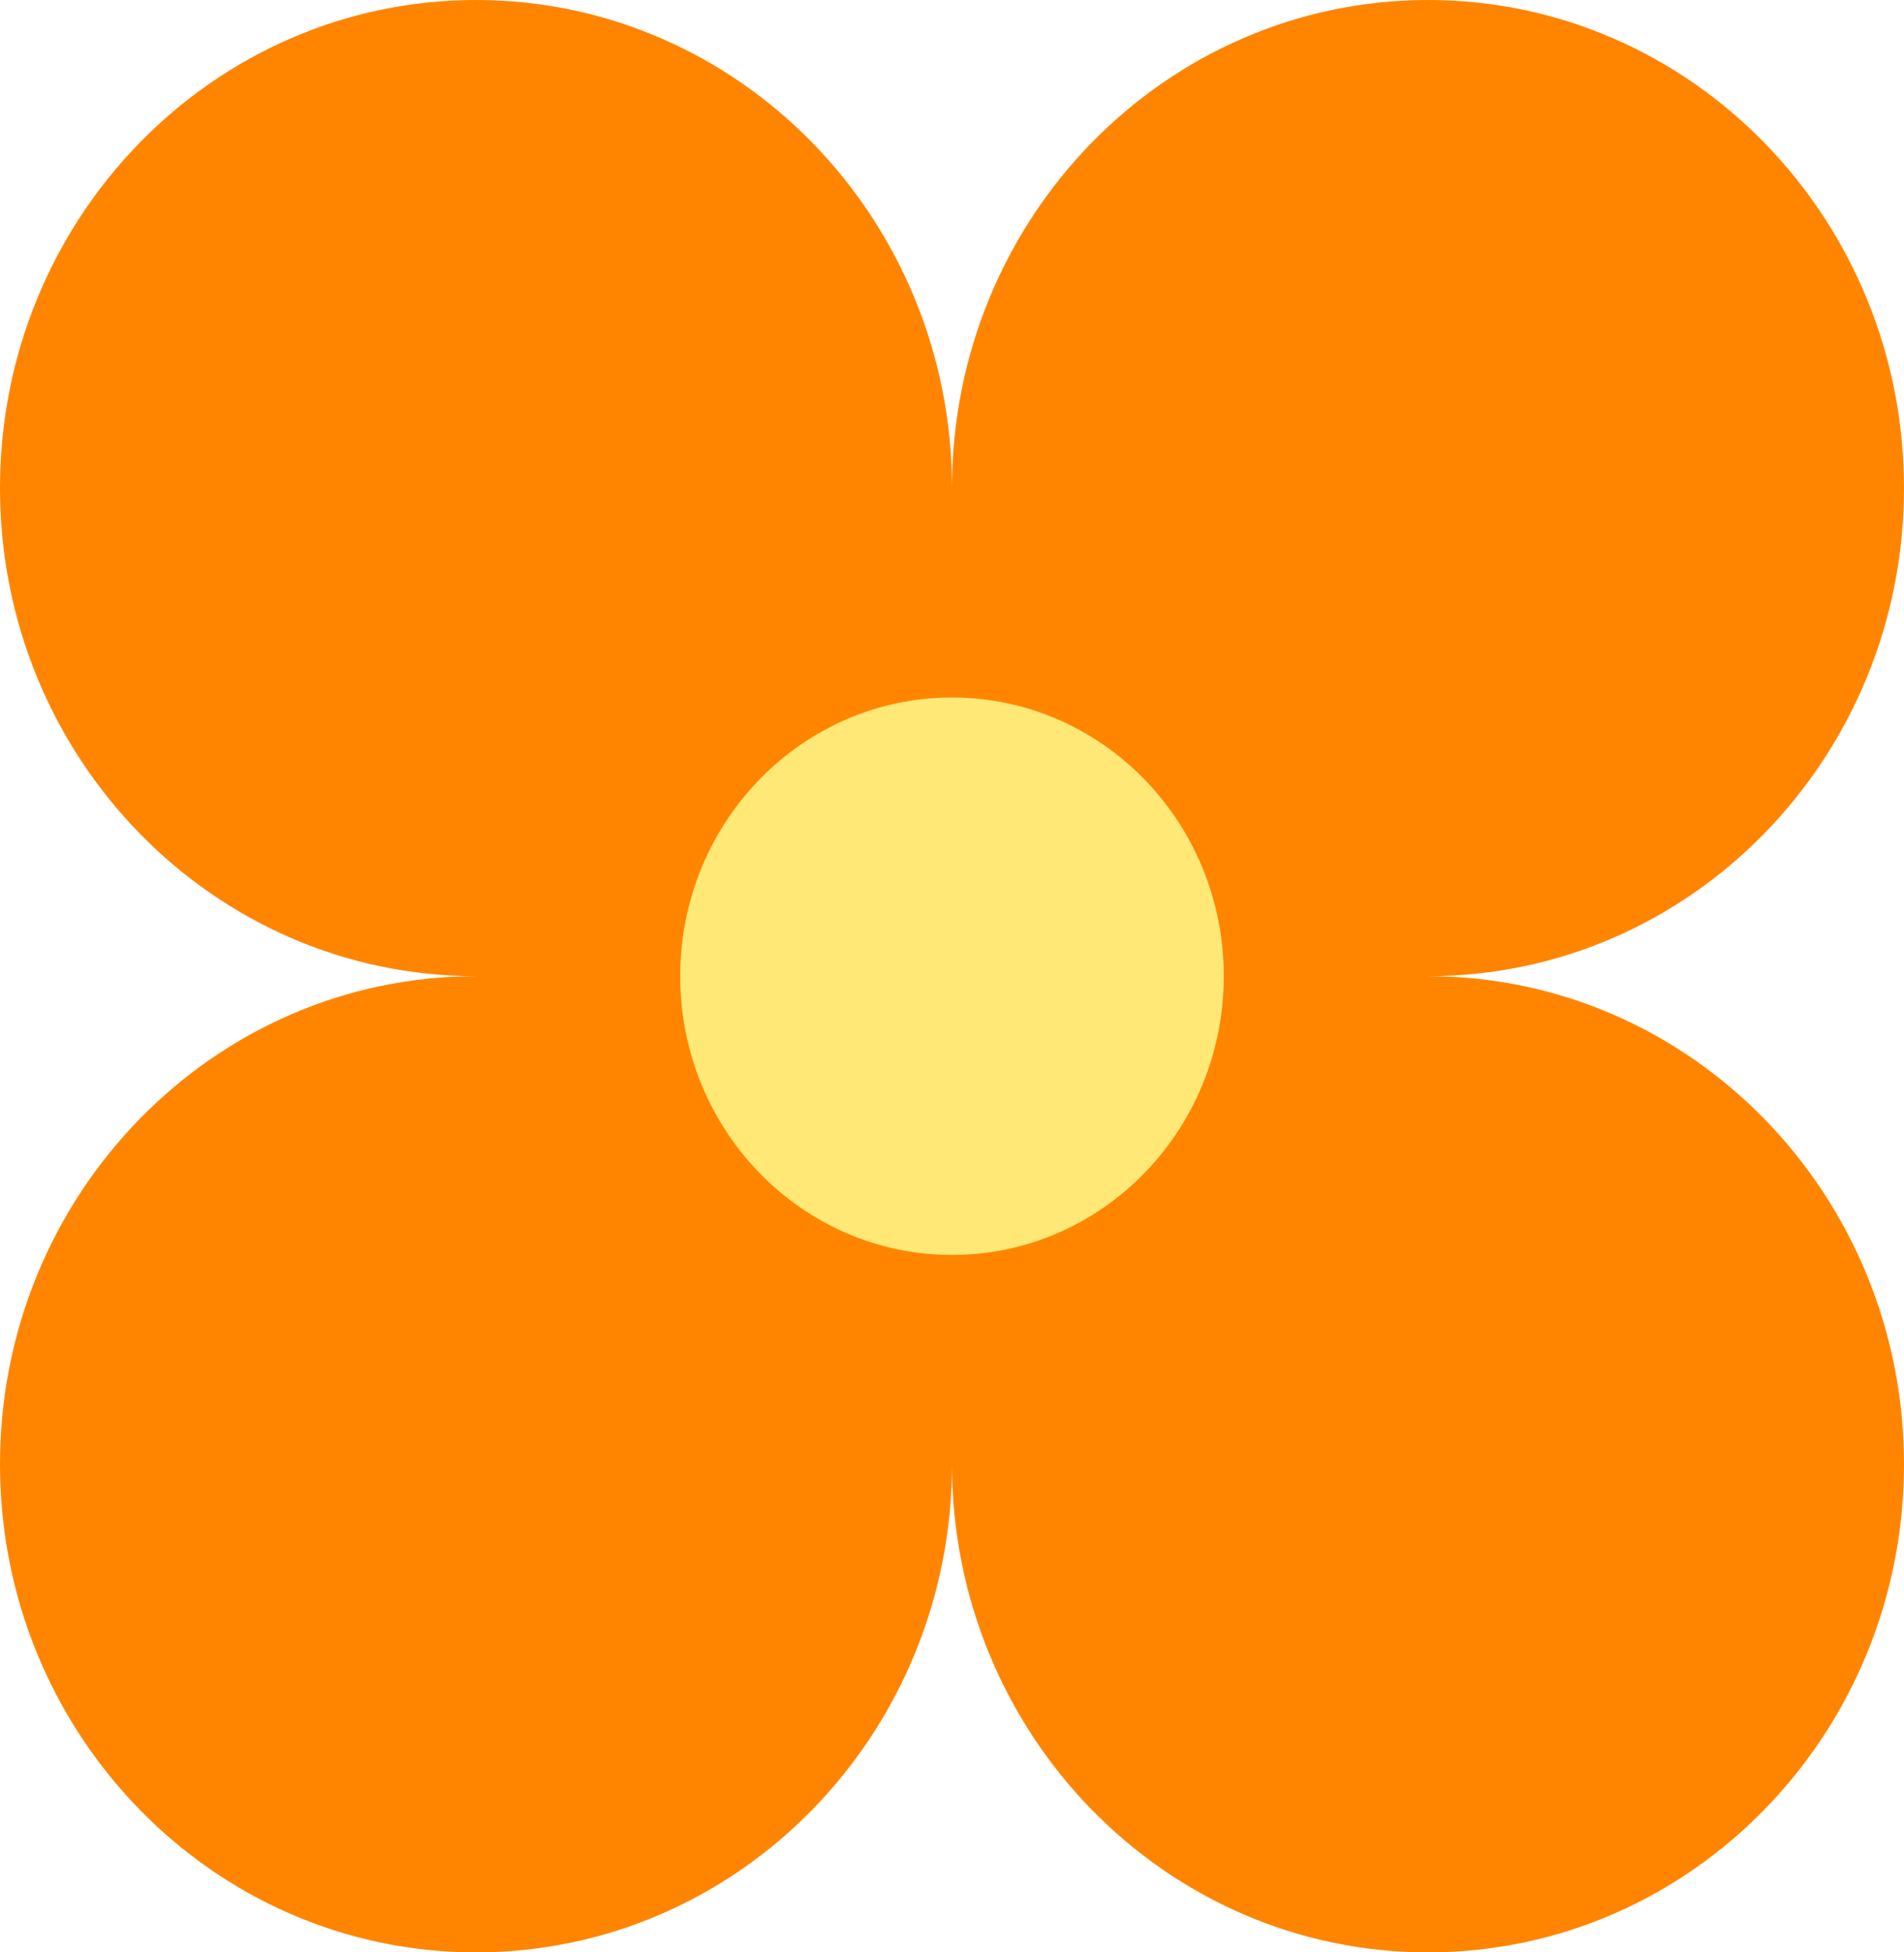 <svg width="40" height="41" viewBox="0 0 40 41" fill="none" xmlns="http://www.w3.org/2000/svg"><path d="M40 10.25C40 4.59 35.522 0 30 0S20 4.59 20 10.25C20 4.59 15.522 0 10 0S0 4.59 0 10.25 4.478 20.5 10 20.5c-5.522 0-10 4.59-10 10.25S4.478 41 10 41s10-4.59 10-10.25C20 36.41 24.478 41 30 41s10-4.59 10-10.25S35.522 20.5 30 20.5c5.522 0 10-4.59 10-10.25z" fill="#FF8500"/><path d="M20 26.354c3.154 0 5.71-2.62 5.71-5.853 0-3.233-2.556-5.854-5.71-5.854-3.153 0-5.71 2.621-5.71 5.854 0 3.232 2.557 5.853 5.71 5.853z" fill="#FFE876"/></svg>